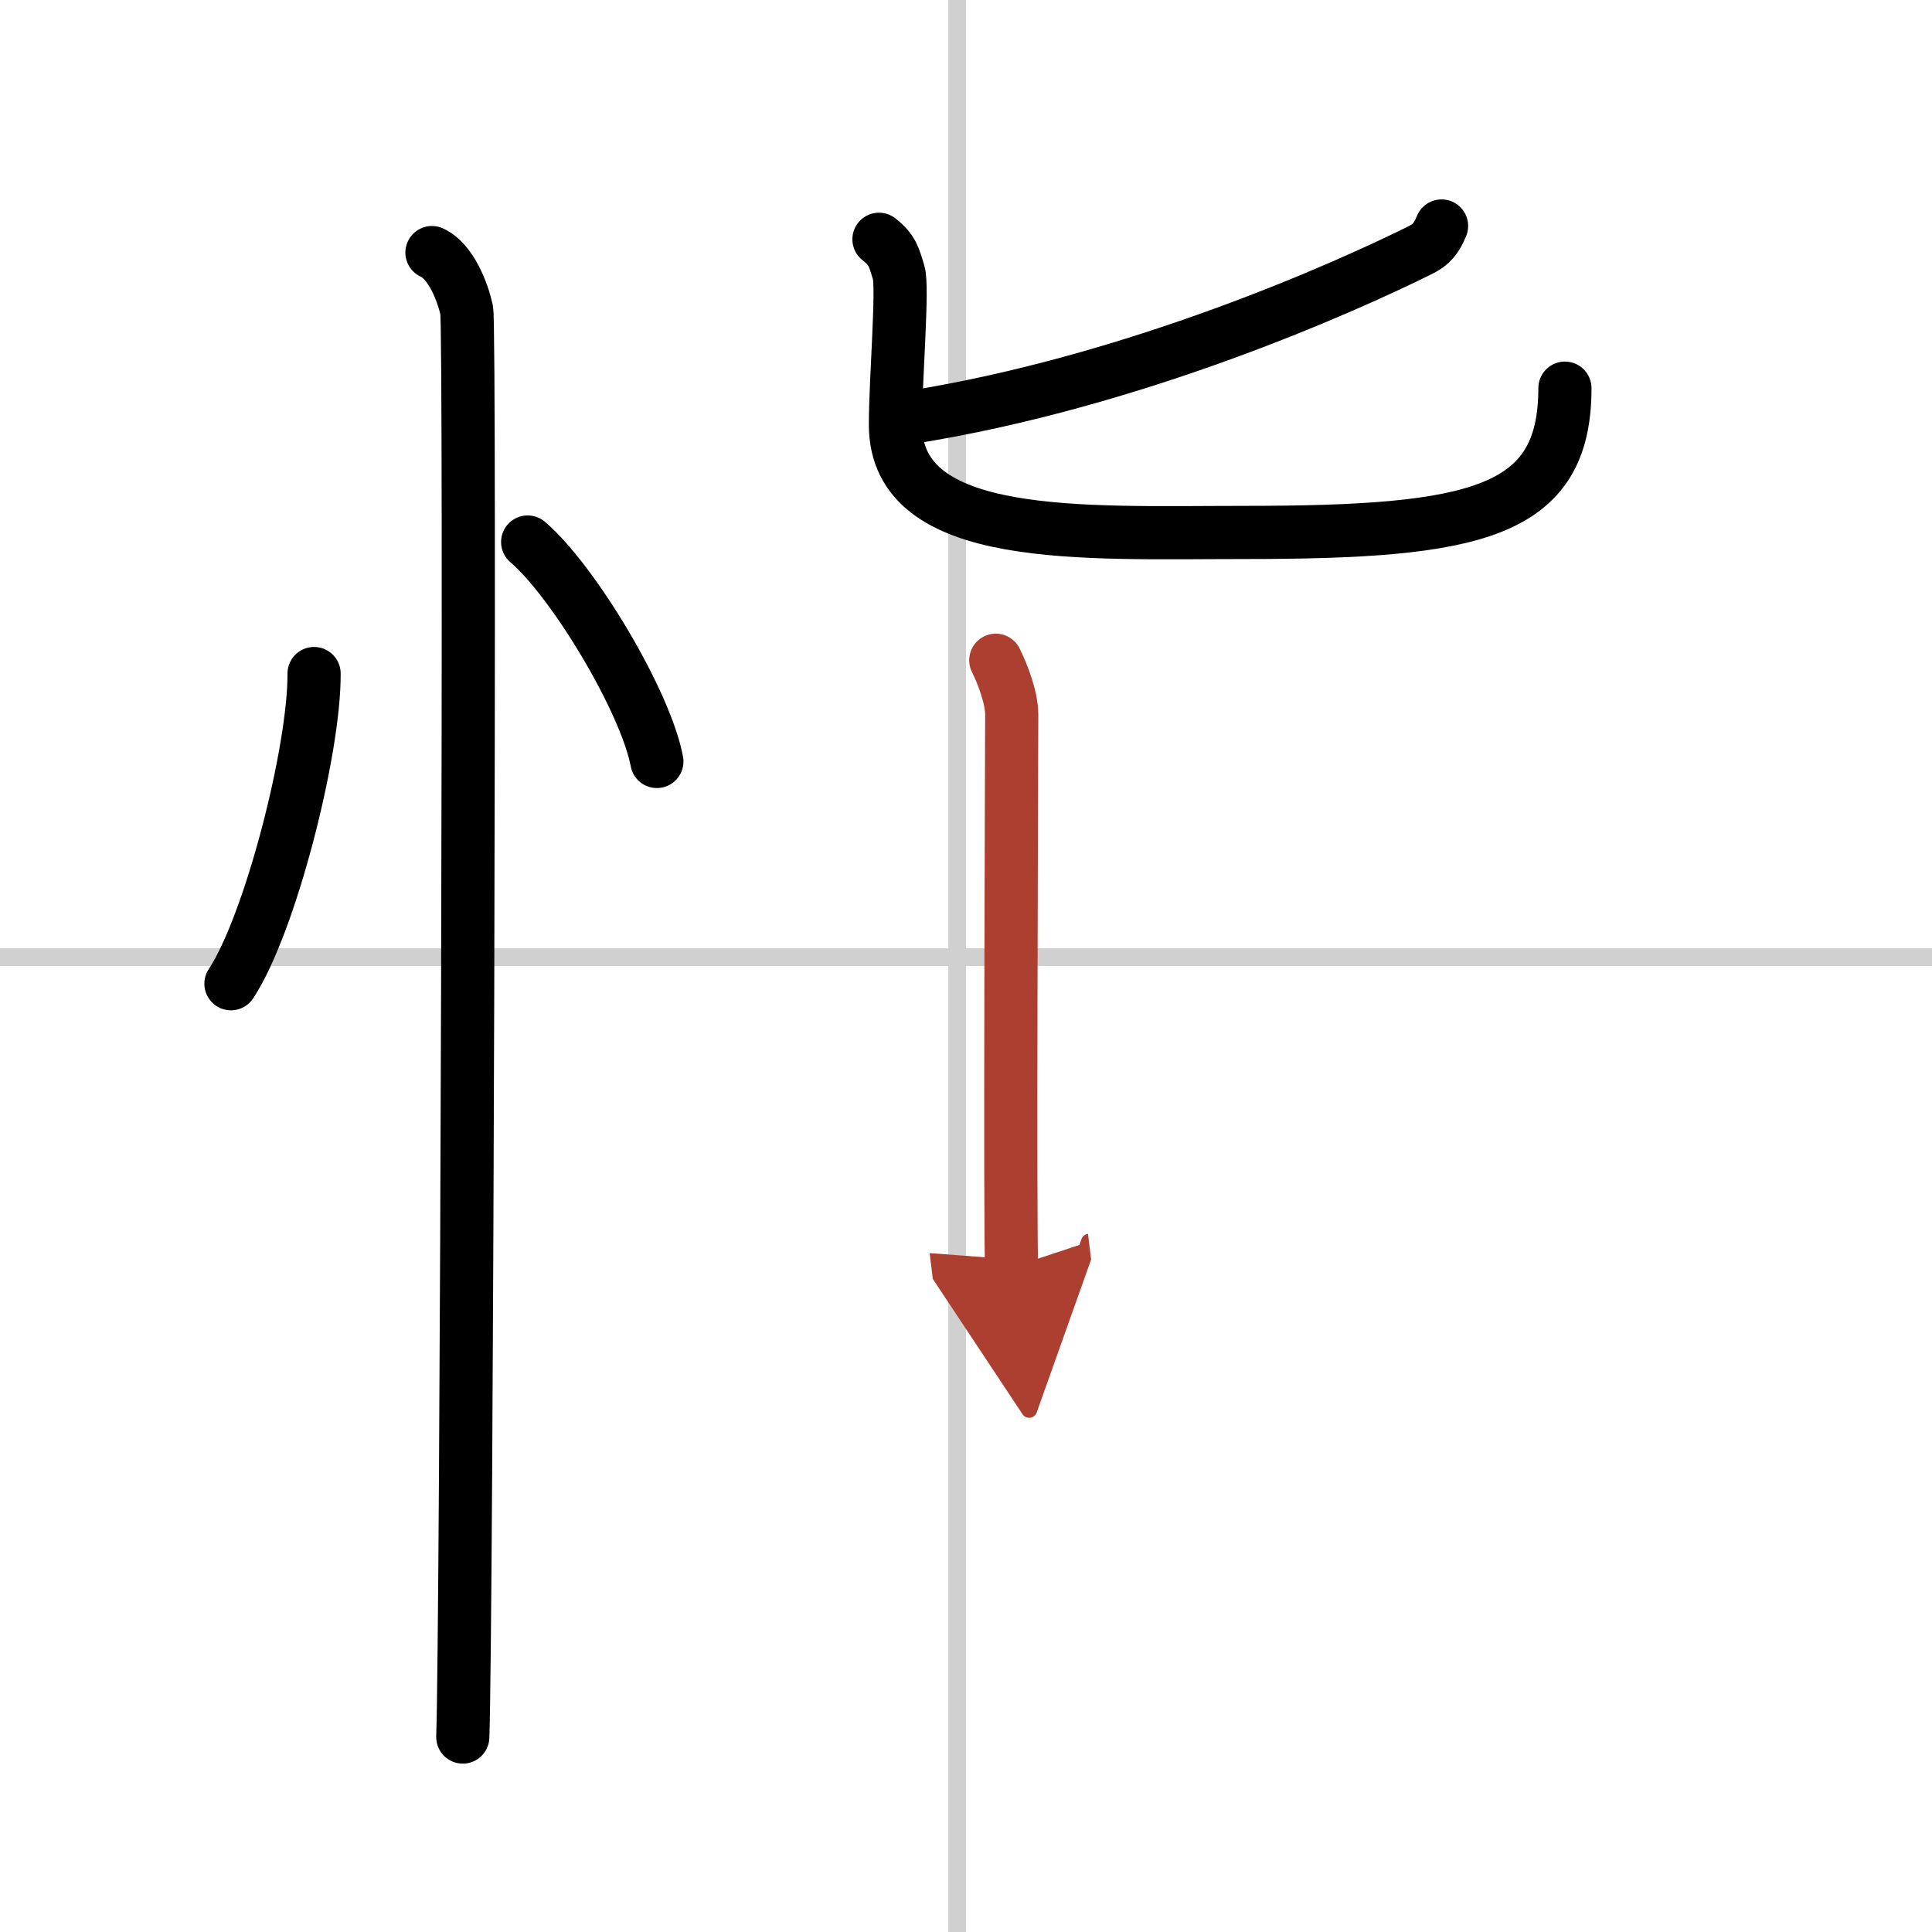 <svg width="400" height="400" viewBox="0 0 109 109" xmlns="http://www.w3.org/2000/svg"><defs><marker id="a" markerWidth="4" orient="auto" refX="1" refY="5" viewBox="0 0 10 10"><polyline points="0 0 10 5 0 10 1 5" fill="#ad3f31" stroke="#ad3f31"/></marker></defs><g fill="none" stroke="#000" stroke-linecap="round" stroke-linejoin="round" stroke-width="3"><rect width="100%" height="100%" fill="#fff" stroke="#fff"/><line x1="54" x2="54" y2="109" stroke="#d0d0d0" stroke-width="1"/><line x2="109" y1="54" y2="54" stroke="#d0d0d0" stroke-width="1"/><path d="m17.72 38c0.03 4.31-2.47 14.14-4.69 17.5"/><path d="m29.77 30.58c2.57 2.19 6.65 8.98 7.29 12.38"/><path d="m24.37 14.25c1.09 0.5 1.74 2.25 1.96 3.25s0 74.25-0.22 80.5"/><path d="m81.33 12.75c-0.29 0.7-0.58 1.06-1.2 1.36-3.98 1.98-16.02 7.44-28.89 9.46"/><path d="m49.59 13.5c0.79 0.62 0.85 1.04 1.11 1.87s-0.18 6-0.18 8.6c0 6.69 10.62 6.07 19.67 6.07 13.13 0 18.1-1.1 18.1-8.14"/><path d="m56.18 37.25c0.37 0.74 0.9 2.09 0.9 3.07s-0.12 30.2 0 31.18" marker-end="url(#a)" stroke="#ad3f31"/></g></svg>
